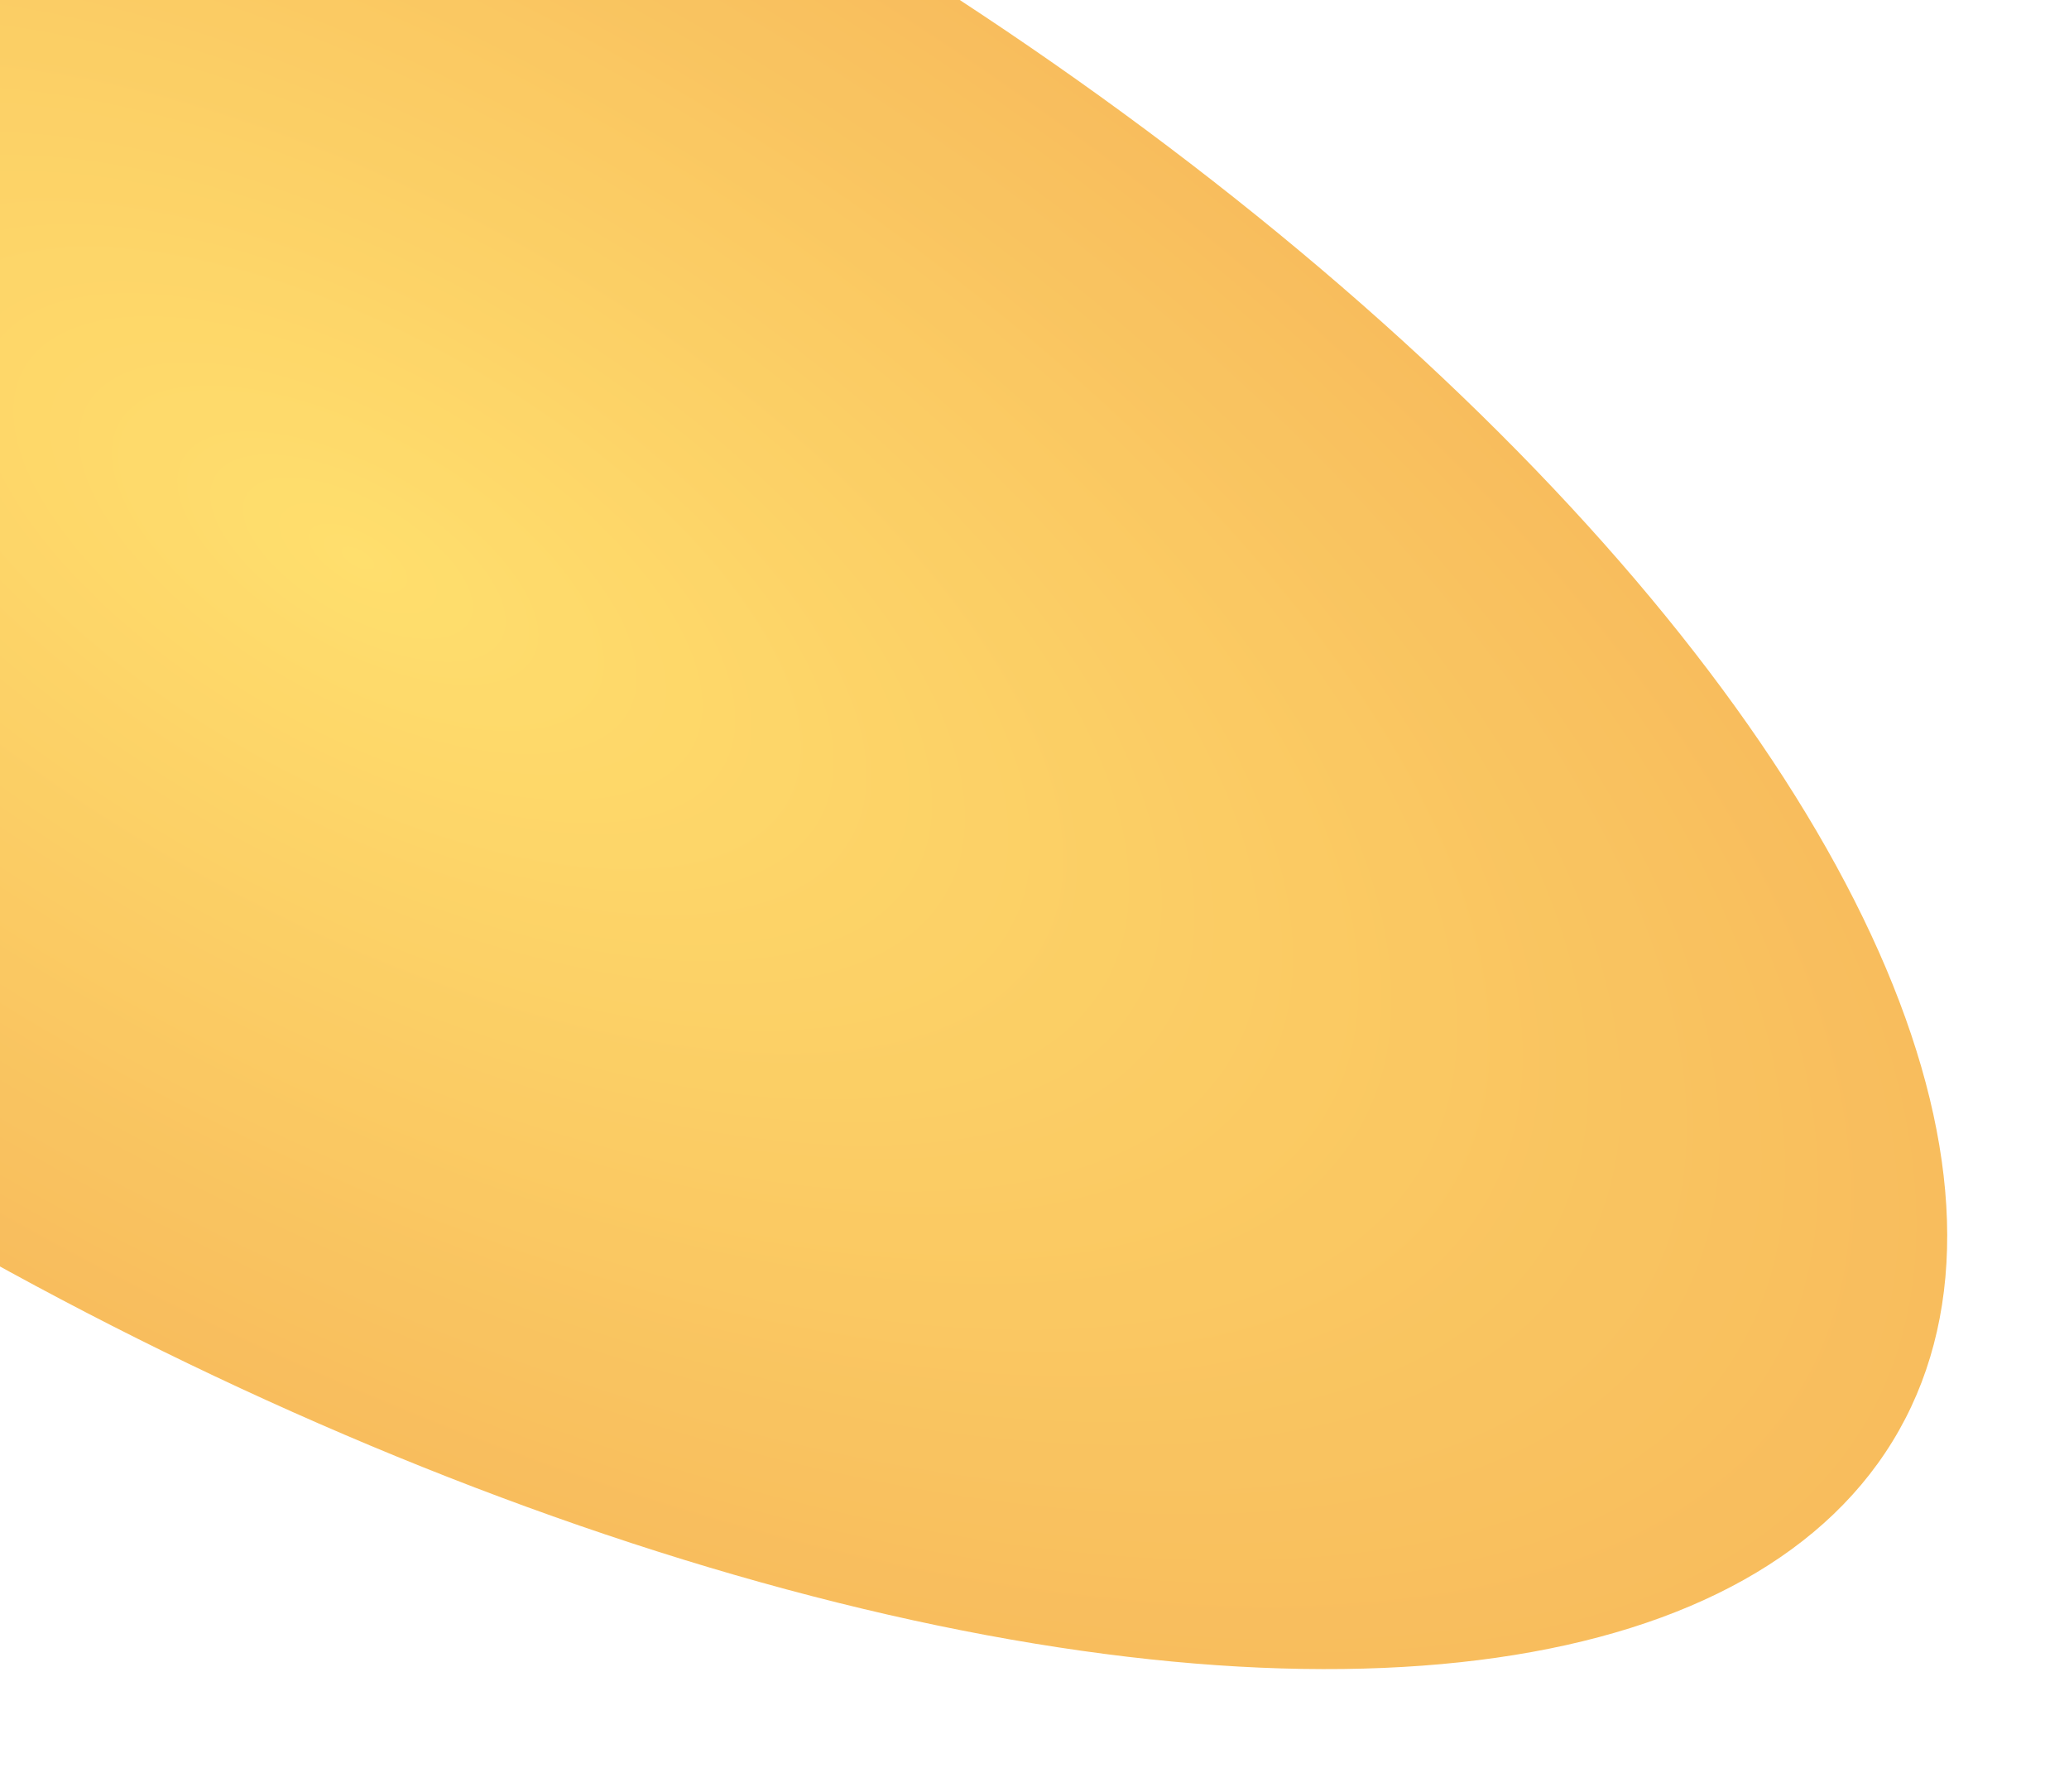 <?xml version="1.0" encoding="UTF-8"?> <svg xmlns="http://www.w3.org/2000/svg" width="852" height="738" viewBox="0 0 852 738" fill="none"> <g opacity="0.7" filter="url(#filter0_f_252_39)"> <ellipse cx="143.614" cy="228.299" rx="733.207" ry="326.002" transform="rotate(29.462 143.614 228.299)" fill="url(#paint0_radial_252_39)"></ellipse> </g> <defs> <filter id="filter0_f_252_39" x="-564.568" y="-280.454" width="1416.36" height="1017.51" filterUnits="userSpaceOnUse" color-interpolation-filters="sRGB"> <feFlood flood-opacity="0" result="BackgroundImageFix"></feFlood> <feBlend mode="normal" in="SourceGraphic" in2="BackgroundImageFix" result="shape"></feBlend> <feGaussianBlur stdDeviation="24.903" result="effect1_foregroundBlur_252_39"></feGaussianBlur> </filter> <radialGradient id="paint0_radial_252_39" cx="0" cy="0" r="1" gradientUnits="userSpaceOnUse" gradientTransform="translate(143.614 228.299) rotate(90) scale(326.002 733.207)"> <stop stop-color="#FFD12F"></stop> <stop offset="1" stop-color="#F5A118"></stop> </radialGradient> </defs> </svg> 